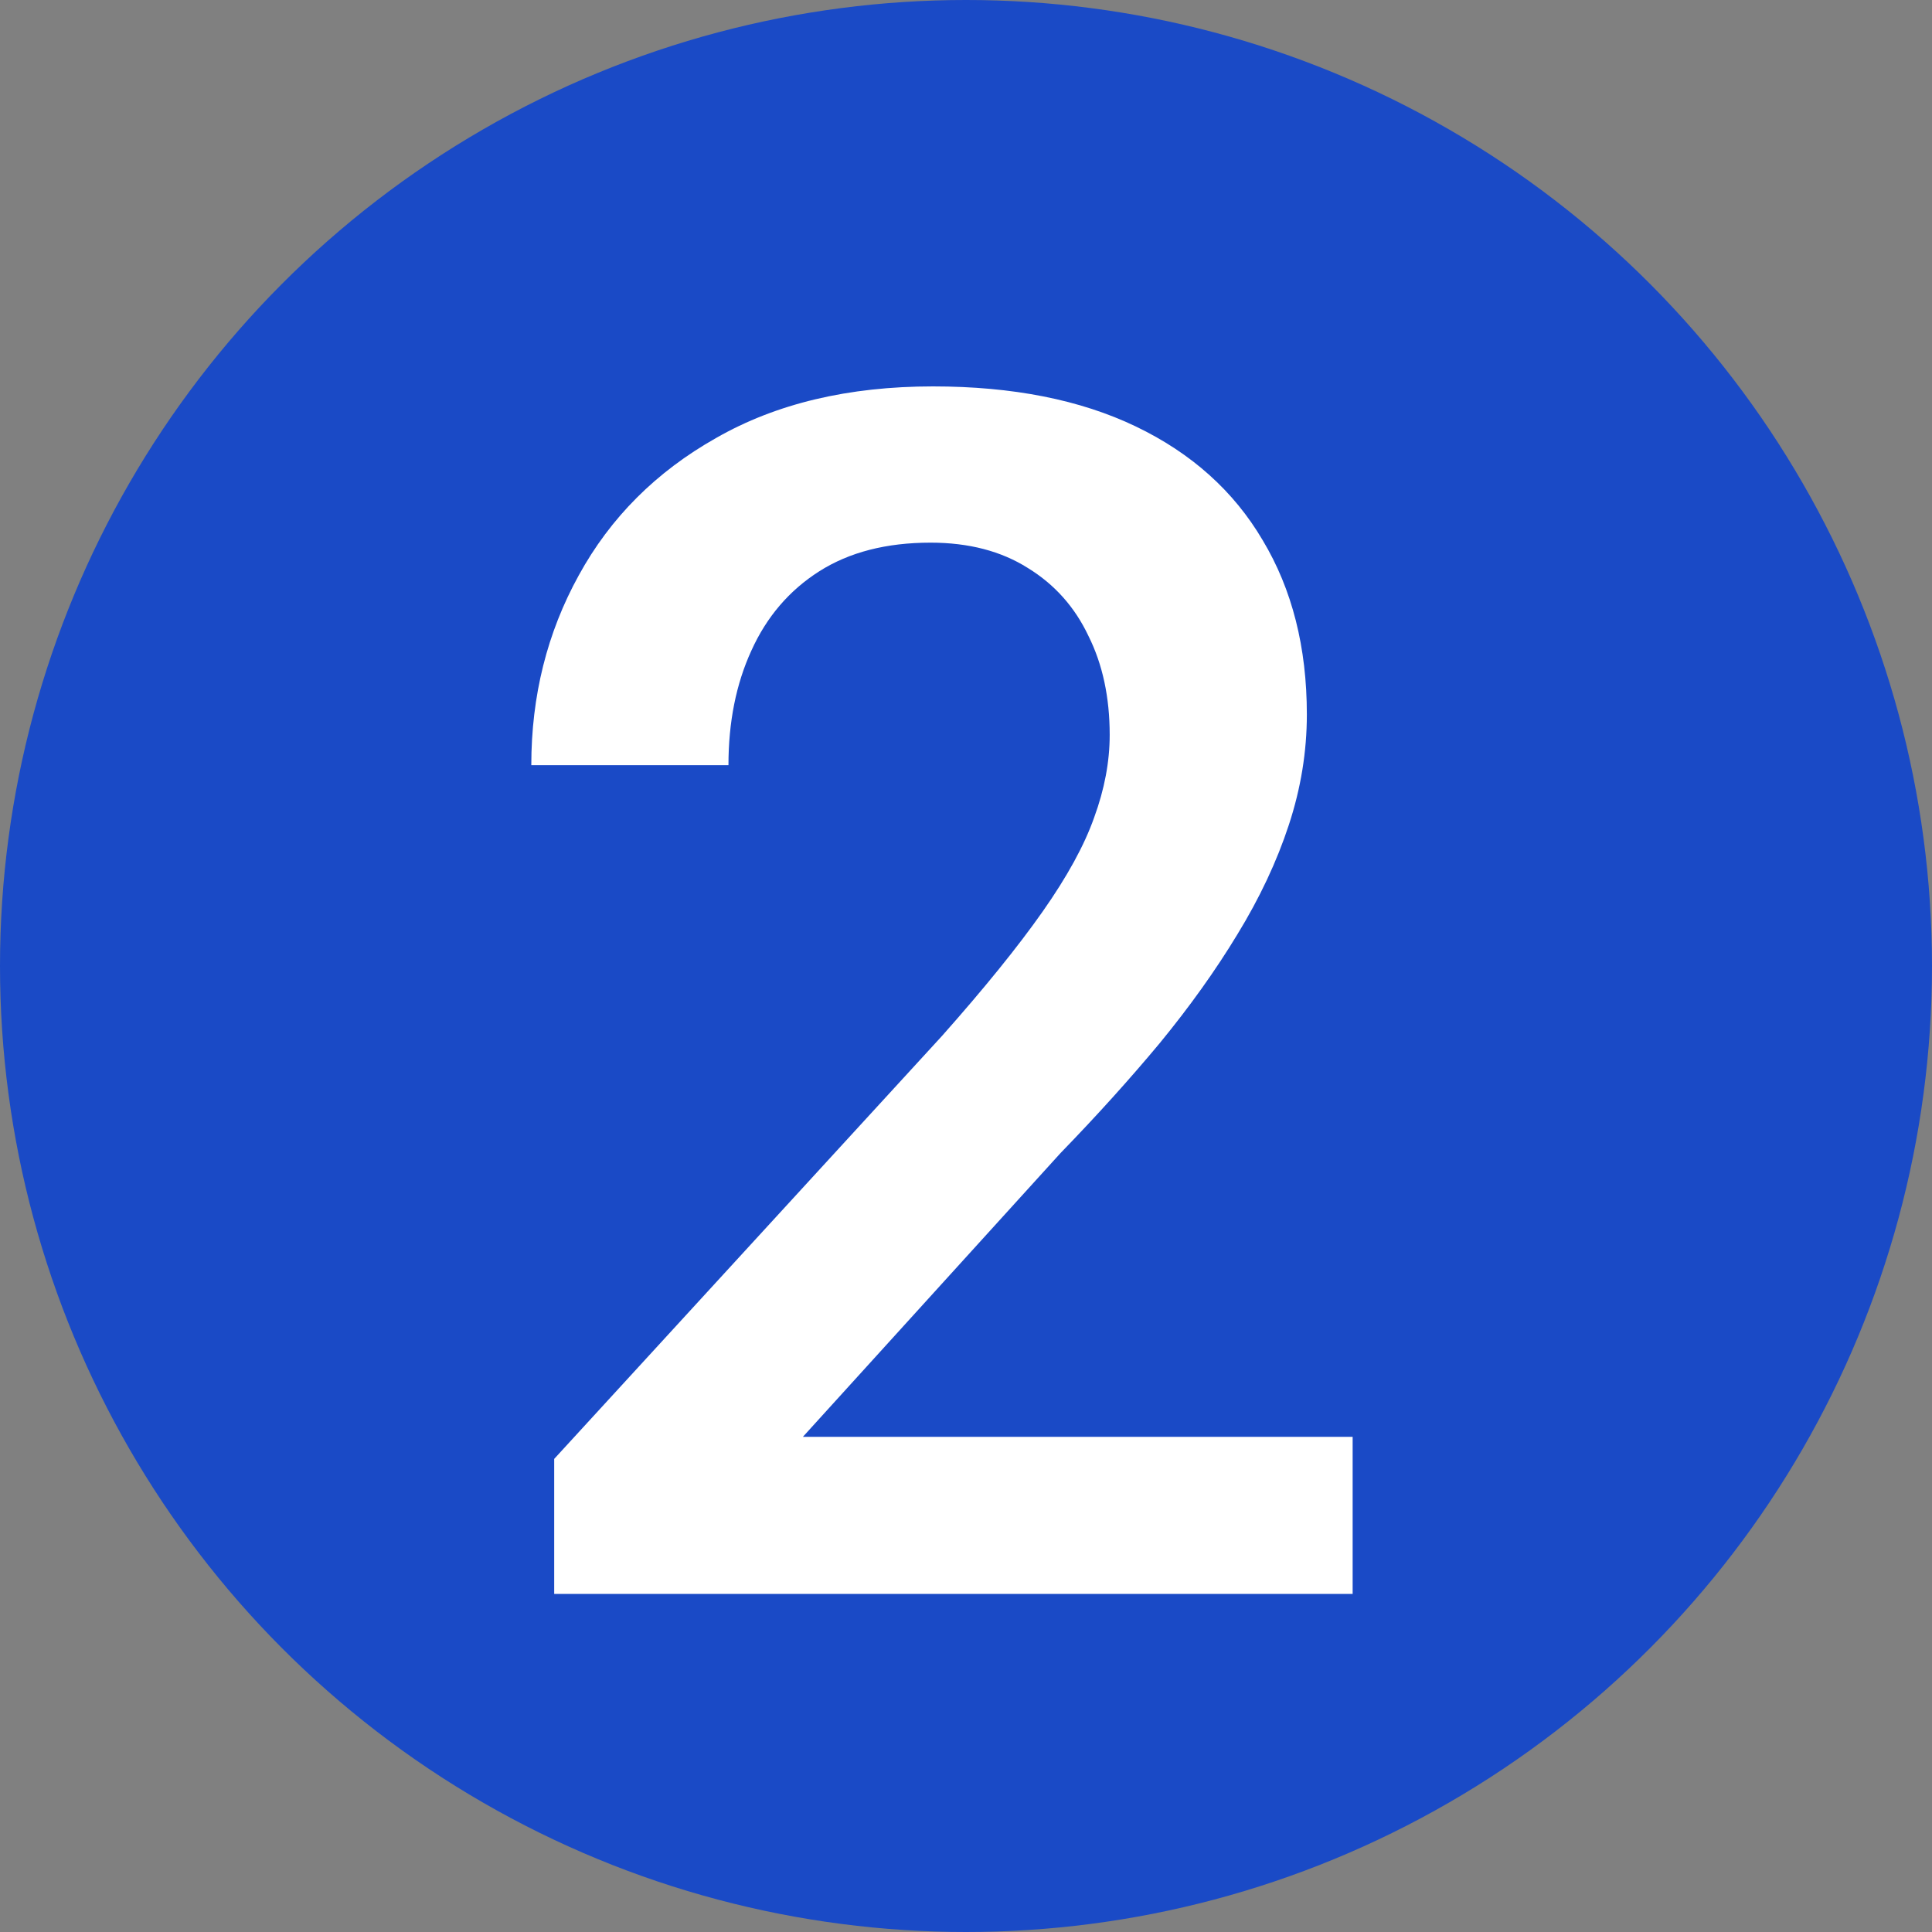 <?xml version="1.0" encoding="UTF-8"?> <svg xmlns="http://www.w3.org/2000/svg" width="40" height="40" viewBox="0 0 40 40" fill="none"><rect x="0" y="0" width="40" height="40" fill="#808080" stroke="none"/><circle cx="20" cy="20" r="20" fill="#1A4AC6"></circle><path d="M28.005 29.748V33H11.474V30.205L19.503 21.448C20.384 20.455 21.078 19.597 21.586 18.874C22.094 18.151 22.45 17.502 22.653 16.926C22.868 16.339 22.975 15.769 22.975 15.215C22.975 14.436 22.828 13.753 22.535 13.166C22.252 12.568 21.834 12.099 21.281 11.76C20.728 11.41 20.056 11.235 19.266 11.235C18.351 11.235 17.583 11.433 16.962 11.828C16.341 12.223 15.872 12.771 15.556 13.471C15.24 14.16 15.082 14.95 15.082 15.842H11C11 14.408 11.328 13.098 11.982 11.913C12.637 10.716 13.586 9.767 14.828 9.067C16.07 8.356 17.566 8 19.316 8C20.965 8 22.365 8.277 23.517 8.83C24.669 9.383 25.544 10.168 26.142 11.184C26.752 12.2 27.057 13.403 27.057 14.792C27.057 15.56 26.933 16.322 26.684 17.079C26.436 17.835 26.08 18.592 25.617 19.348C25.166 20.093 24.629 20.844 24.008 21.601C23.387 22.346 22.704 23.103 21.959 23.871L16.623 29.748H28.005Z" fill="white"></path></svg> 